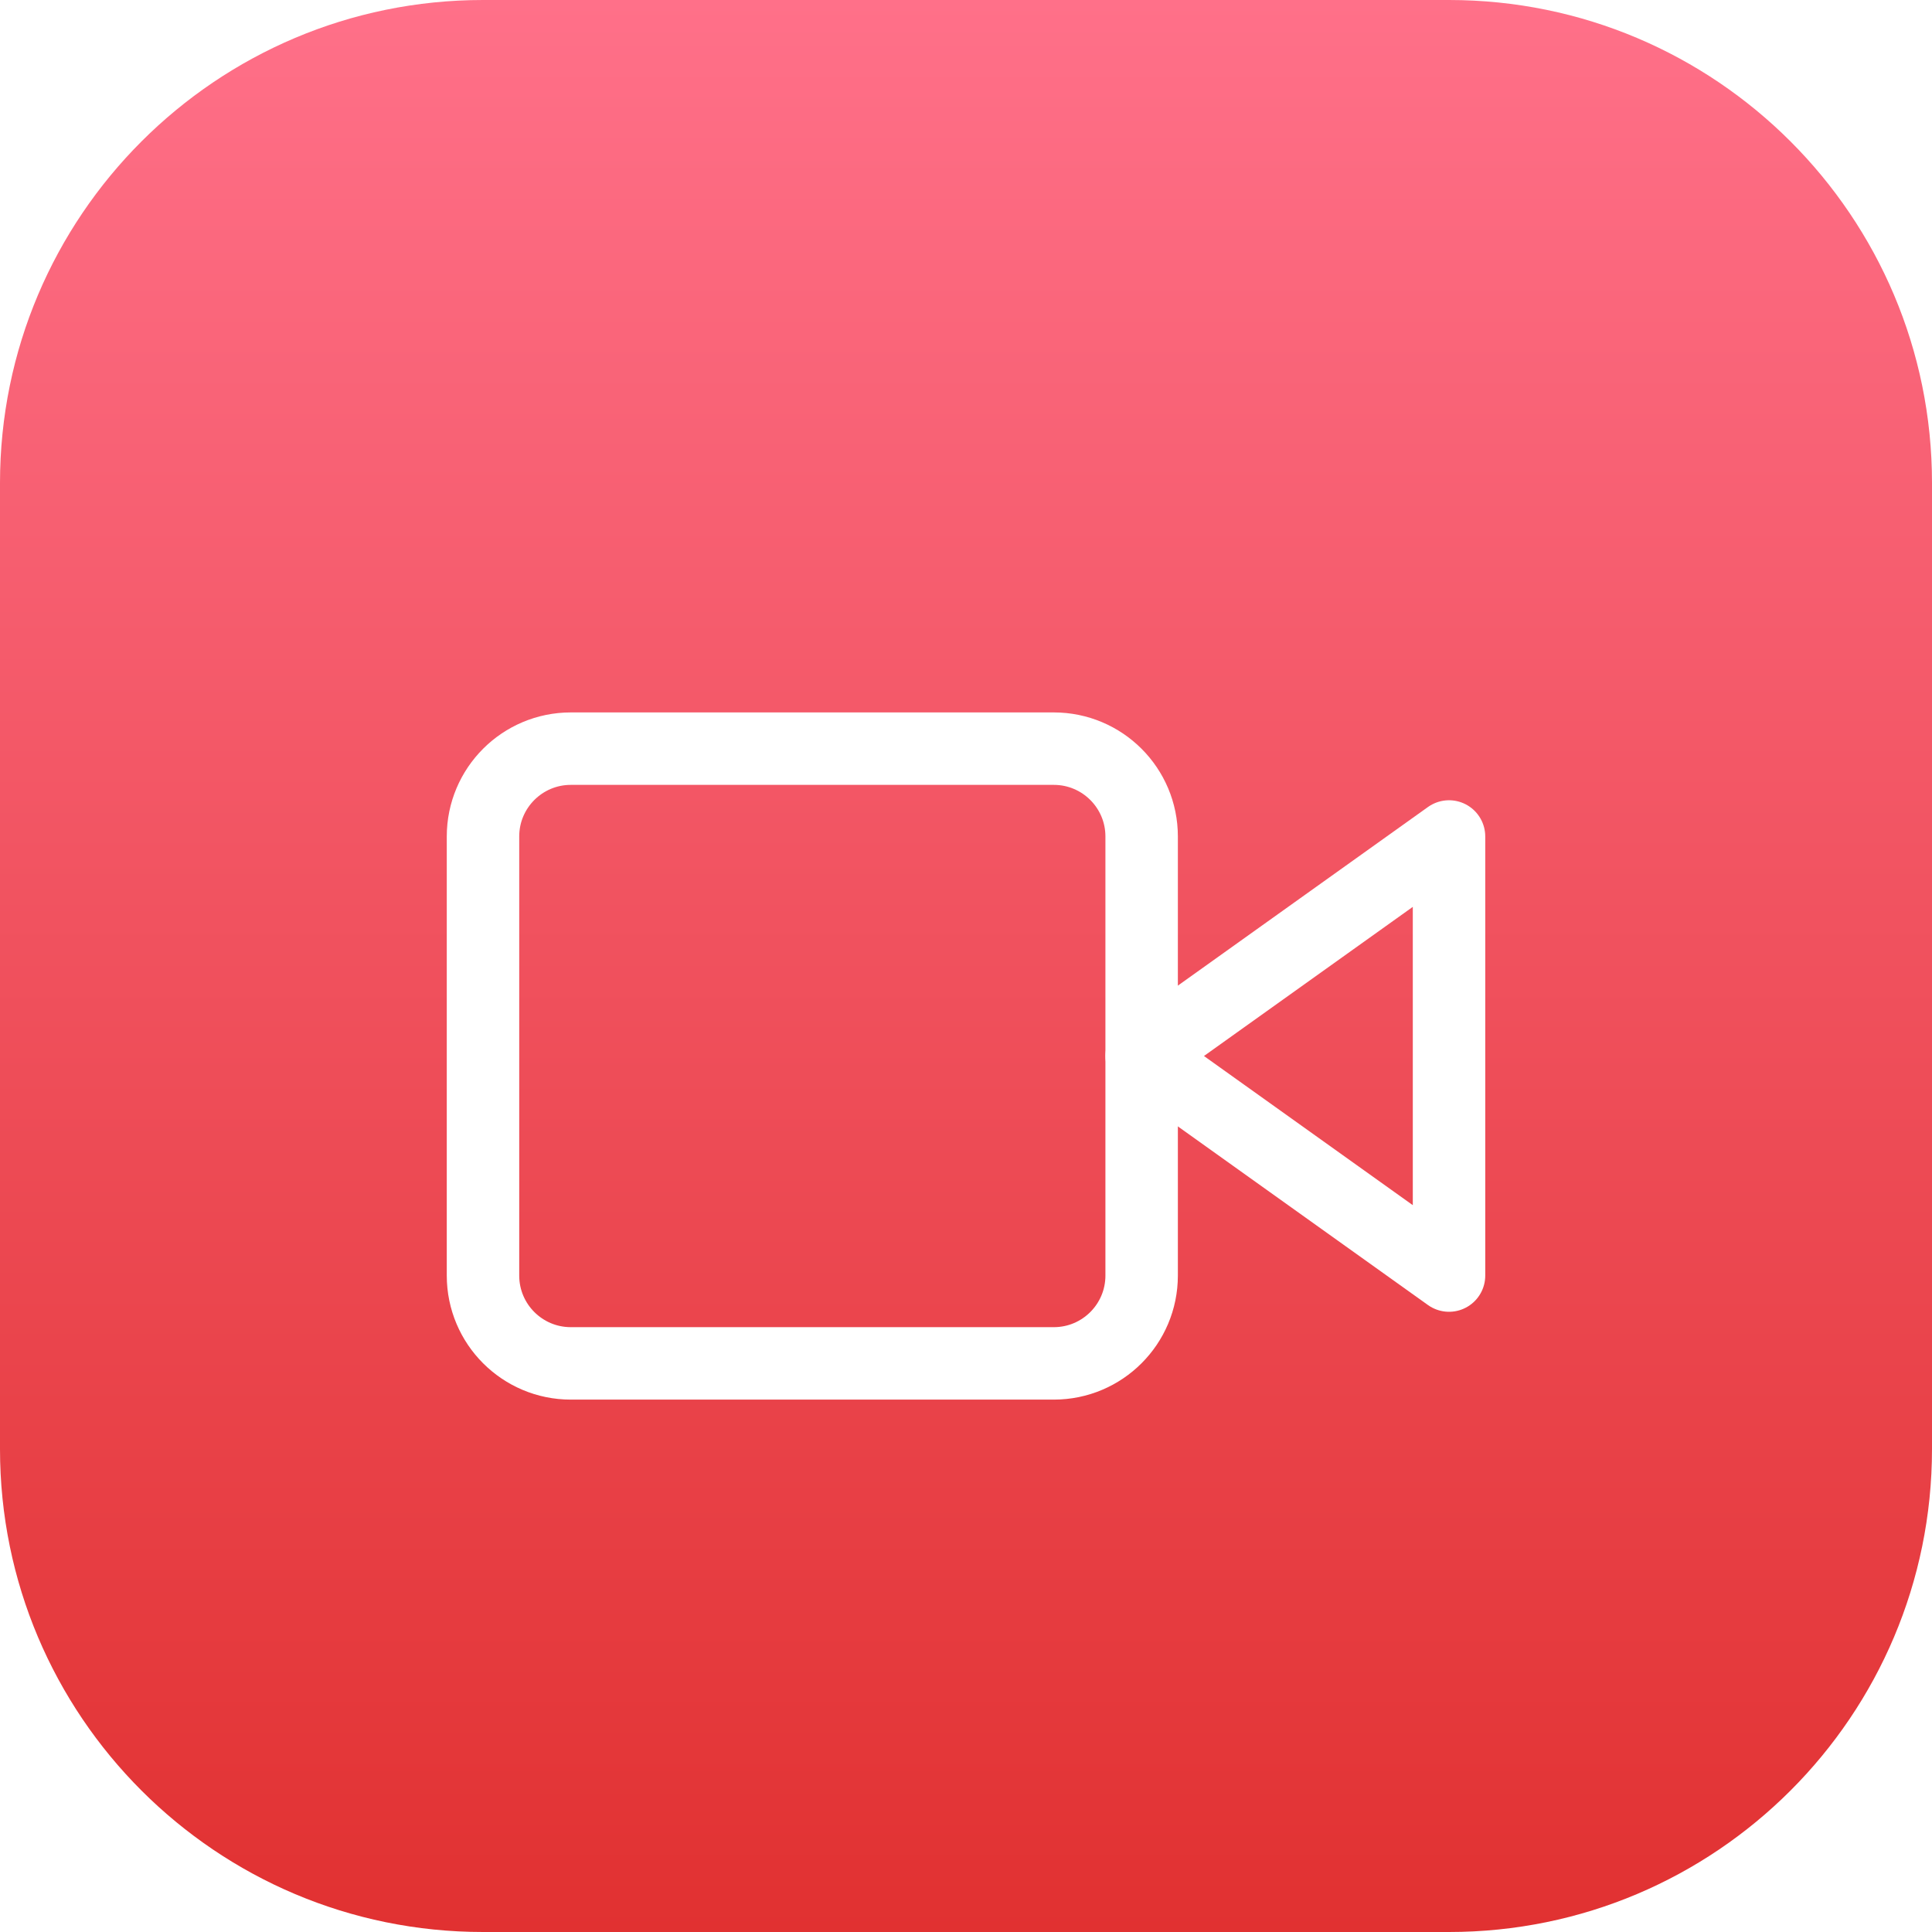<?xml version="1.0" encoding="UTF-8"?> <svg xmlns="http://www.w3.org/2000/svg" width="80" height="80" viewBox="0 0 80 80" fill="none"> <path d="M60 0H20C8.954 0 0 8.954 0 20V60C0 71.046 8.954 80 20 80H60C71.046 80 80 71.046 80 60V20C80 8.954 71.046 0 60 0Z" fill="url(#paint0_linear_59_559)"></path> <g filter="url(#filter0_d_59_559)"> <path d="M60.001 30.637L47.273 39.727L60.001 48.818V30.637Z" stroke="white" stroke-width="3" stroke-linecap="round" stroke-linejoin="round"></path> <path d="M43.636 27H23.636C21.628 27 20 28.628 20 30.636V48.818C20 50.827 21.628 52.455 23.636 52.455H43.636C45.645 52.455 47.273 50.827 47.273 48.818V30.636C47.273 28.628 45.645 27 43.636 27Z" stroke="white" stroke-width="3" stroke-linecap="round" stroke-linejoin="round"></path> </g> <defs> <filter id="filter0_d_59_559" x="14.5" y="25.5" width="51.001" height="36.455" filterUnits="userSpaceOnUse" color-interpolation-filters="sRGB"> <feFlood flood-opacity="0" result="BackgroundImageFix"></feFlood> <feColorMatrix in="SourceAlpha" type="matrix" values="0 0 0 0 0 0 0 0 0 0 0 0 0 0 0 0 0 0 127 0" result="hardAlpha"></feColorMatrix> <feOffset dy="4"></feOffset> <feGaussianBlur stdDeviation="2"></feGaussianBlur> <feColorMatrix type="matrix" values="0 0 0 0 0.883 0 0 0 0 0.107 0 0 0 0 0.107 0 0 0 1 0"></feColorMatrix> <feBlend mode="normal" in2="BackgroundImageFix" result="effect1_dropShadow_59_559"></feBlend> <feBlend mode="normal" in="SourceGraphic" in2="effect1_dropShadow_59_559" result="shape"></feBlend> </filter> <linearGradient id="paint0_linear_59_559" x1="40" y1="0" x2="40" y2="80" gradientUnits="userSpaceOnUse"> <stop stop-color="#FF7089"></stop> <stop offset="1" stop-color="#E13131"></stop> </linearGradient> </defs> </svg> 
